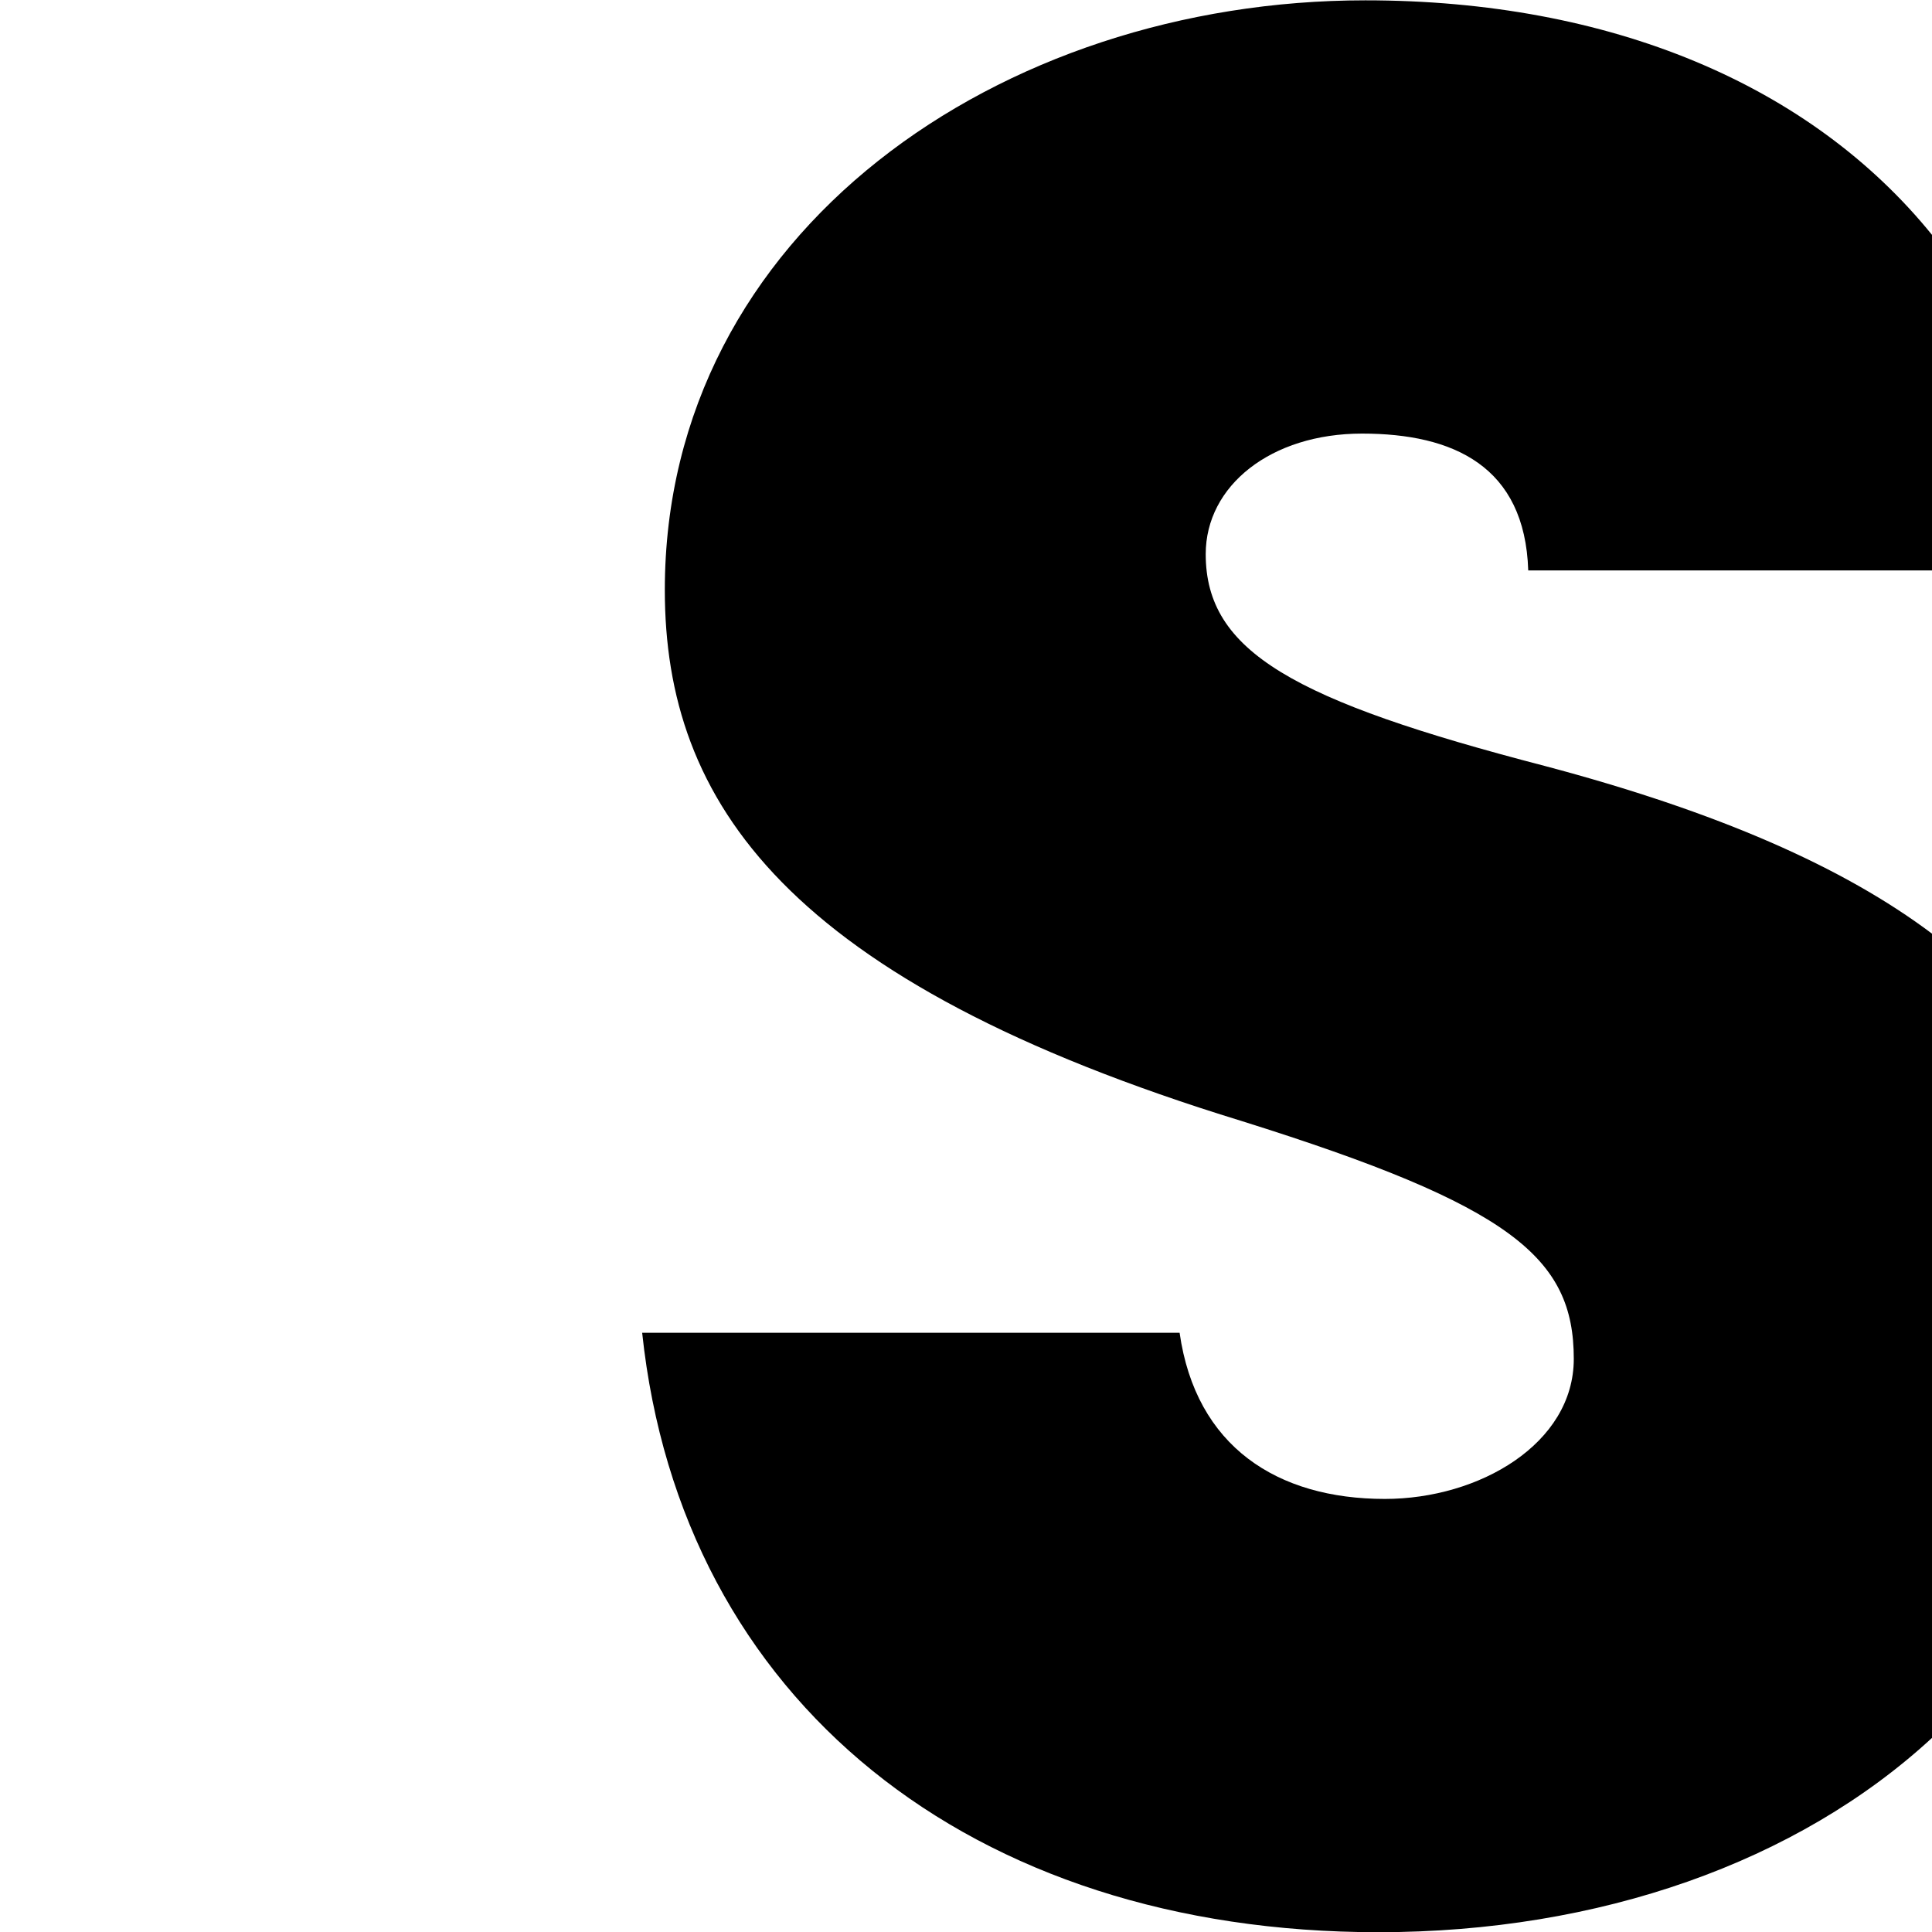<svg xmlns="http://www.w3.org/2000/svg" version="1.1" xmlns:xlink="http://www.w3.org/1999/xlink" xmlns:svgjs="http://svgjs.com/svgjs" width="11812" height="11812"><svg viewBox="0 0 11812 11812" xmlns="http://www.w3.org/2000/svg" fill="#000000"><path d="M9933.07 8692.27v-388.96c-43-32.34-103.95-59.09-187.56-81.24-121.34-31.55-163.95-55.19-163.95-102.48 0-33.1 31.54-58.31 75.66-58.31s78.78 15.75 80.39 66.21h195.46v-162.24c-58.9-72.76-155.76-113.6-274.29-113.6-176.53 0-338.93 111.94-338.93 285.3 0 102.48 58.31 189.16 279.01 256.92 130.86 41 160.79 66.21 160.79 115.11 0 41-45.68 67.76-91.41 67.76-52.02 0-91.47-25.25-99.31-80.39h-260.04c18.91 178.14 159.23 290.03 356.23 290.03 106.92 0 202.71-33.89 267.95-94.11Z" transform="translate(-113701 -99211.4) scale(12.636)"></path></svg><style>@media (prefers-color-scheme: light) { :root { filter: none; } }
@media (prefers-color-scheme: dark) { :root { filter: none; } }
</style></svg>